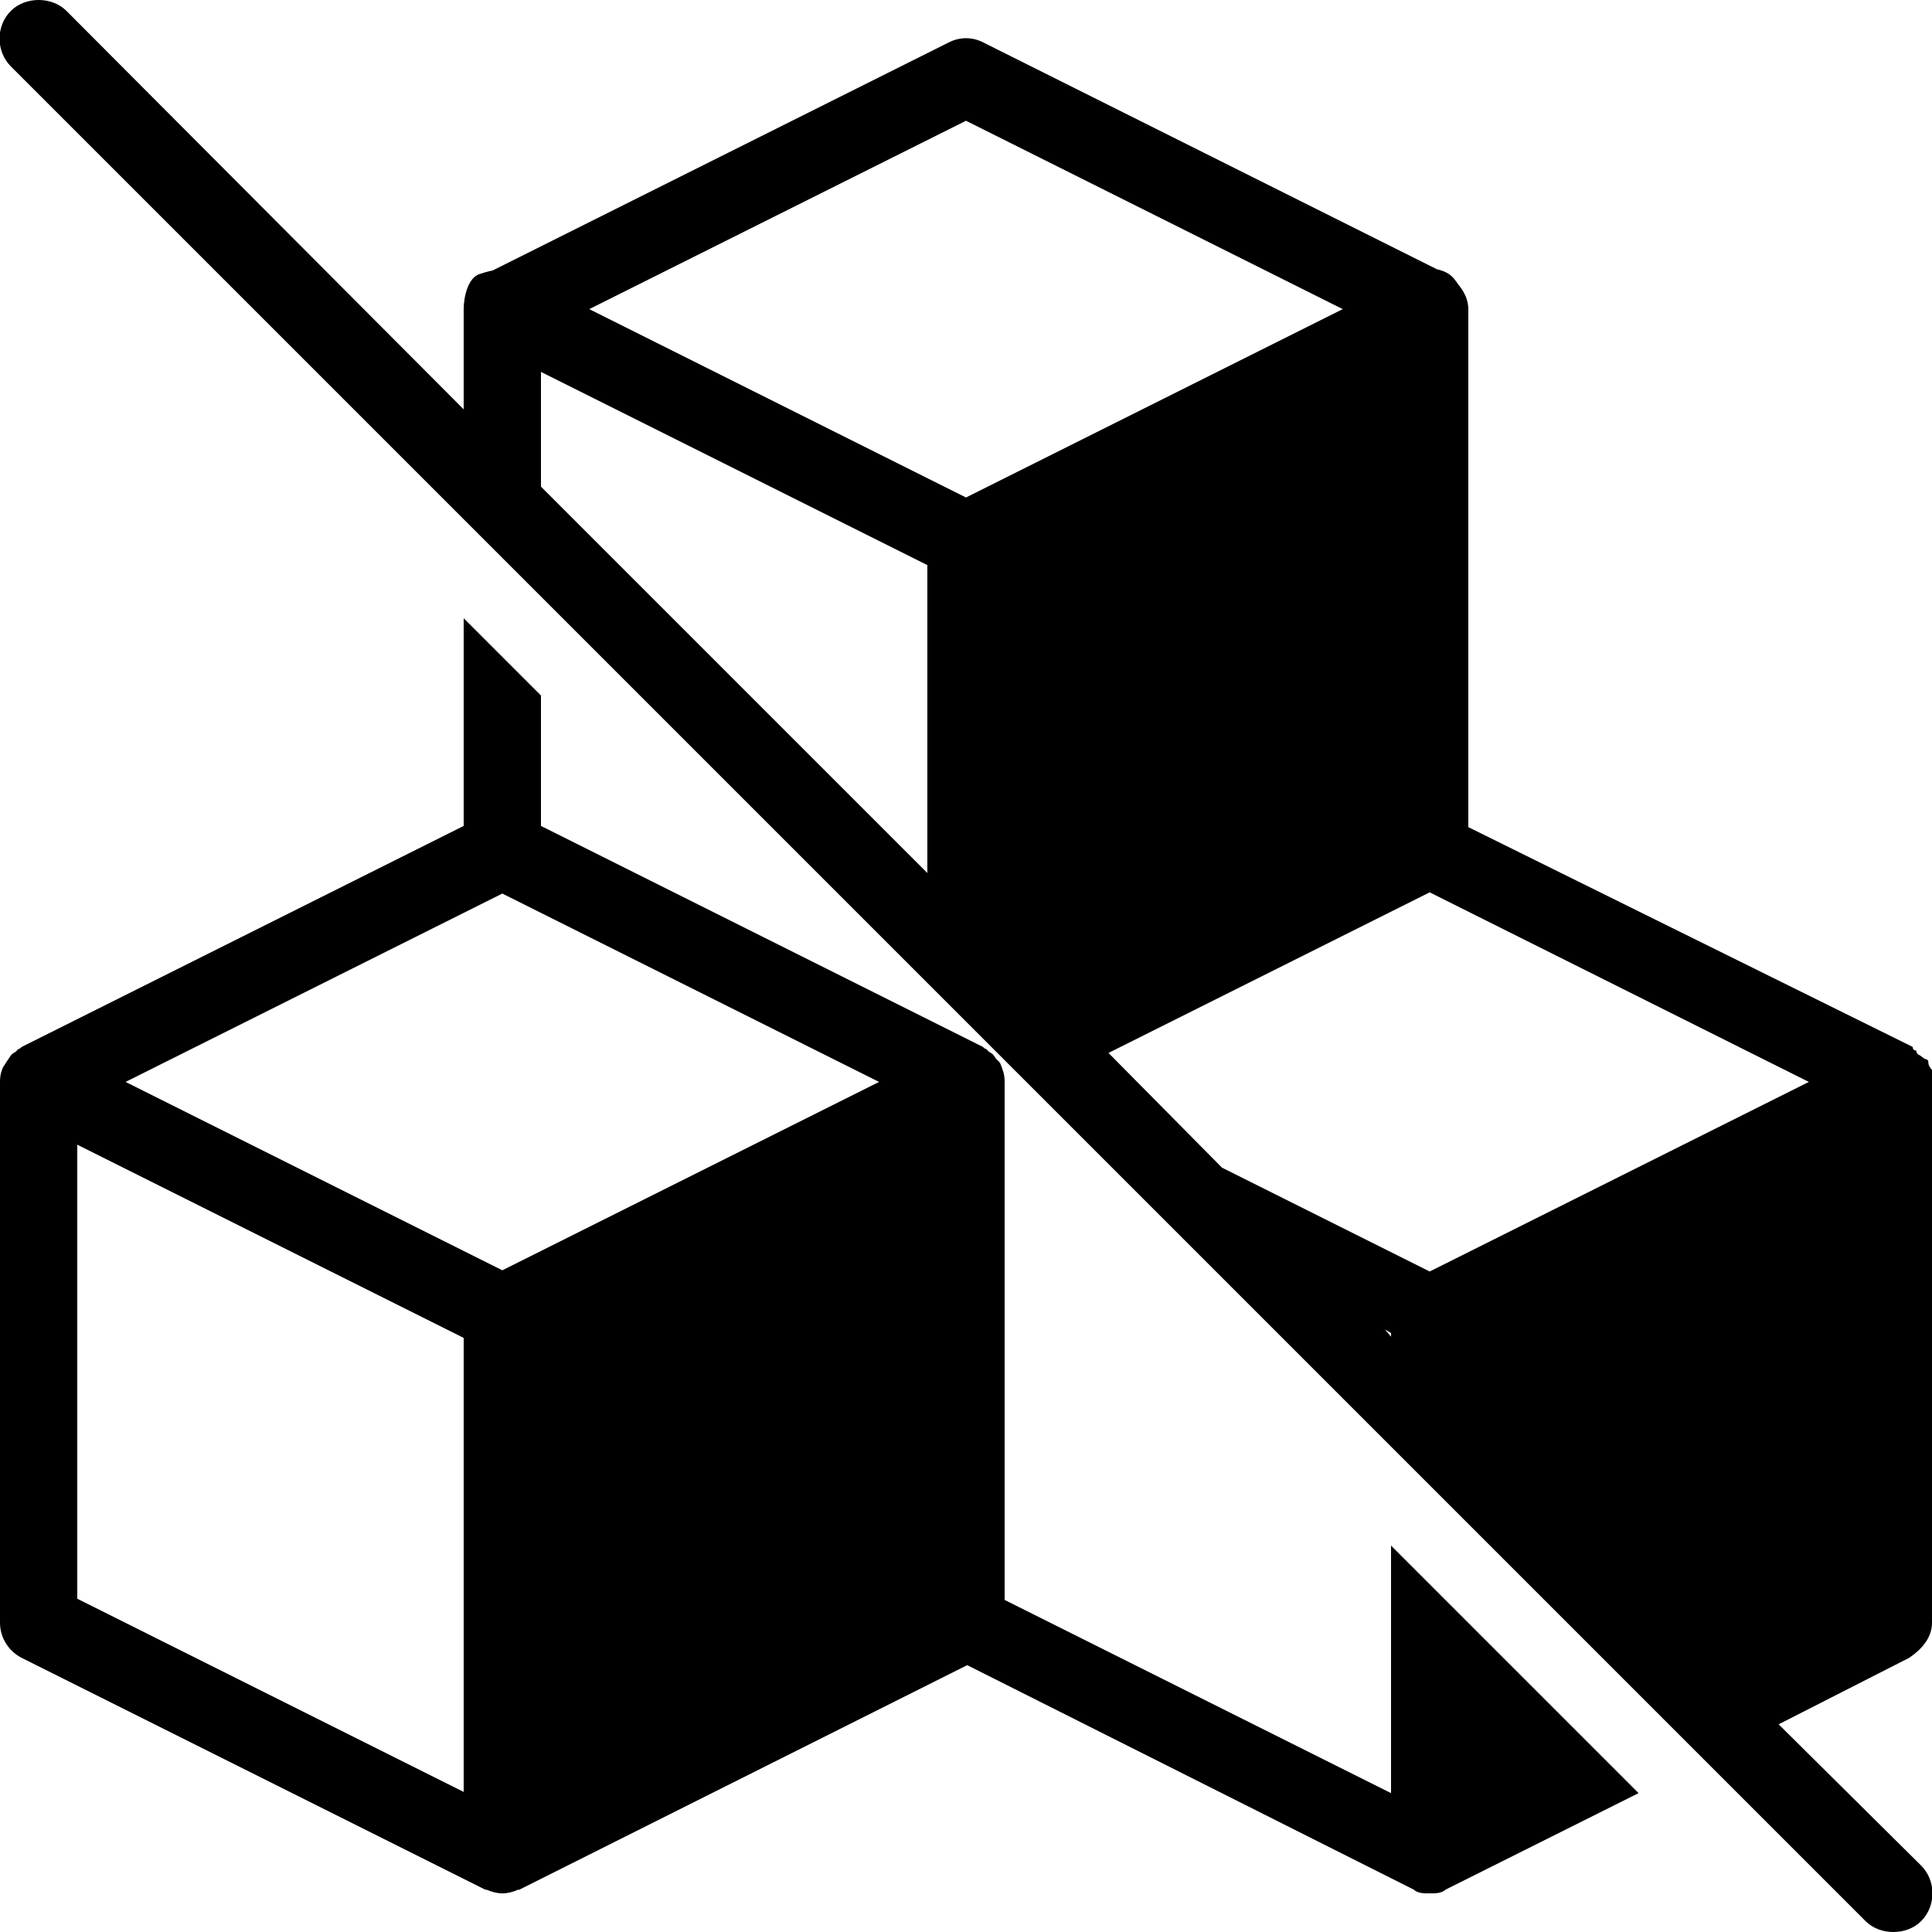 <svg xmlns="http://www.w3.org/2000/svg"  viewBox="0 0 50 50" width="50px" height="50px"><path d="M 1 0 C 0.746 0 0.477 0.086 0.281 0.281 C -0.109 0.672 -0.109 1.328 0.281 1.719 L 48.281 49.719 C 48.477 49.914 48.742 50 49 50 C 49.258 50 49.523 49.914 49.719 49.719 C 50.109 49.328 50.109 48.672 49.719 48.281 L 46.031 44.625 L 49.406 42.906 C 49.707 42.707 50 42.398 50 42 L 50 27.688 C 49.898 27.586 49.906 27.5 49.906 27.5 C 49.906 27.5 49.914 27.406 49.812 27.406 L 49.688 27.312 C 49.688 27.312 49.594 27.289 49.594 27.188 C 49.594 27.188 49.5 27.195 49.5 27.094 L 38 21.406 L 38 8 C 38 7.762 37.895 7.551 37.75 7.375 C 37.676 7.27 37.605 7.164 37.5 7.094 C 37.406 7.031 37.297 6.992 37.188 6.969 L 25.438 1.094 C 25.156 0.953 24.844 0.953 24.562 1.094 L 12.75 7 C 12.633 7.023 12.508 7.059 12.406 7.094 C 12.105 7.195 12 7.699 12 8 L 12 10.594 L 1.719 0.281 C 1.523 0.086 1.254 0 1 0 Z M 25 3.125 L 34.75 8 L 25 12.875 L 15.25 8 Z M 14 9.625 L 24 14.625 L 24 22.594 L 14 12.594 Z M 12 16 L 12 21.375 L 0.562 27.094 C 0.551 27.102 0.543 27.117 0.531 27.125 C 0.516 27.133 0.48 27.148 0.469 27.156 C 0.438 27.176 0.434 27.199 0.406 27.219 C 0.375 27.242 0.34 27.254 0.312 27.281 C 0.273 27.316 0.25 27.363 0.219 27.406 C 0.199 27.434 0.176 27.469 0.156 27.5 C 0.129 27.551 0.082 27.602 0.062 27.656 C 0.051 27.684 0.039 27.723 0.031 27.75 C 0.008 27.836 0 27.91 0 28 L 0 42 C 0 42.379 0.223 42.734 0.562 42.906 L 12.562 48.906 C 12.578 48.914 12.578 48.898 12.594 48.906 C 12.723 48.961 12.863 49 13 49 C 13.137 49 13.277 48.965 13.406 48.906 C 13.422 48.898 13.422 48.914 13.438 48.906 L 25.031 43.094 L 36.594 48.906 C 36.695 49.008 36.898 49 37 49 C 37.102 49 37.305 49.008 37.406 48.906 L 42.406 46.406 L 36 40 L 36 46.406 L 26 41.406 L 26 28 C 26 27.91 25.992 27.836 25.969 27.75 C 25.961 27.723 25.949 27.684 25.938 27.656 C 25.918 27.602 25.902 27.551 25.875 27.5 C 25.855 27.469 25.805 27.434 25.781 27.406 C 25.75 27.363 25.727 27.316 25.688 27.281 C 25.66 27.254 25.625 27.242 25.594 27.219 C 25.566 27.199 25.562 27.176 25.531 27.156 C 25.516 27.148 25.484 27.133 25.469 27.125 C 25.457 27.117 25.449 27.102 25.438 27.094 L 14 21.375 L 14 18 Z M 37 23.094 L 46.812 28 L 37 32.906 L 31.625 30.219 L 28.688 27.25 Z M 13 23.125 L 22.75 28 L 13 32.875 L 3.25 28 Z M 2 29.625 L 12 34.625 L 12 46.375 L 2 41.375 Z M 35.844 34.406 L 36 34.5 L 36 34.594 Z"/></svg>